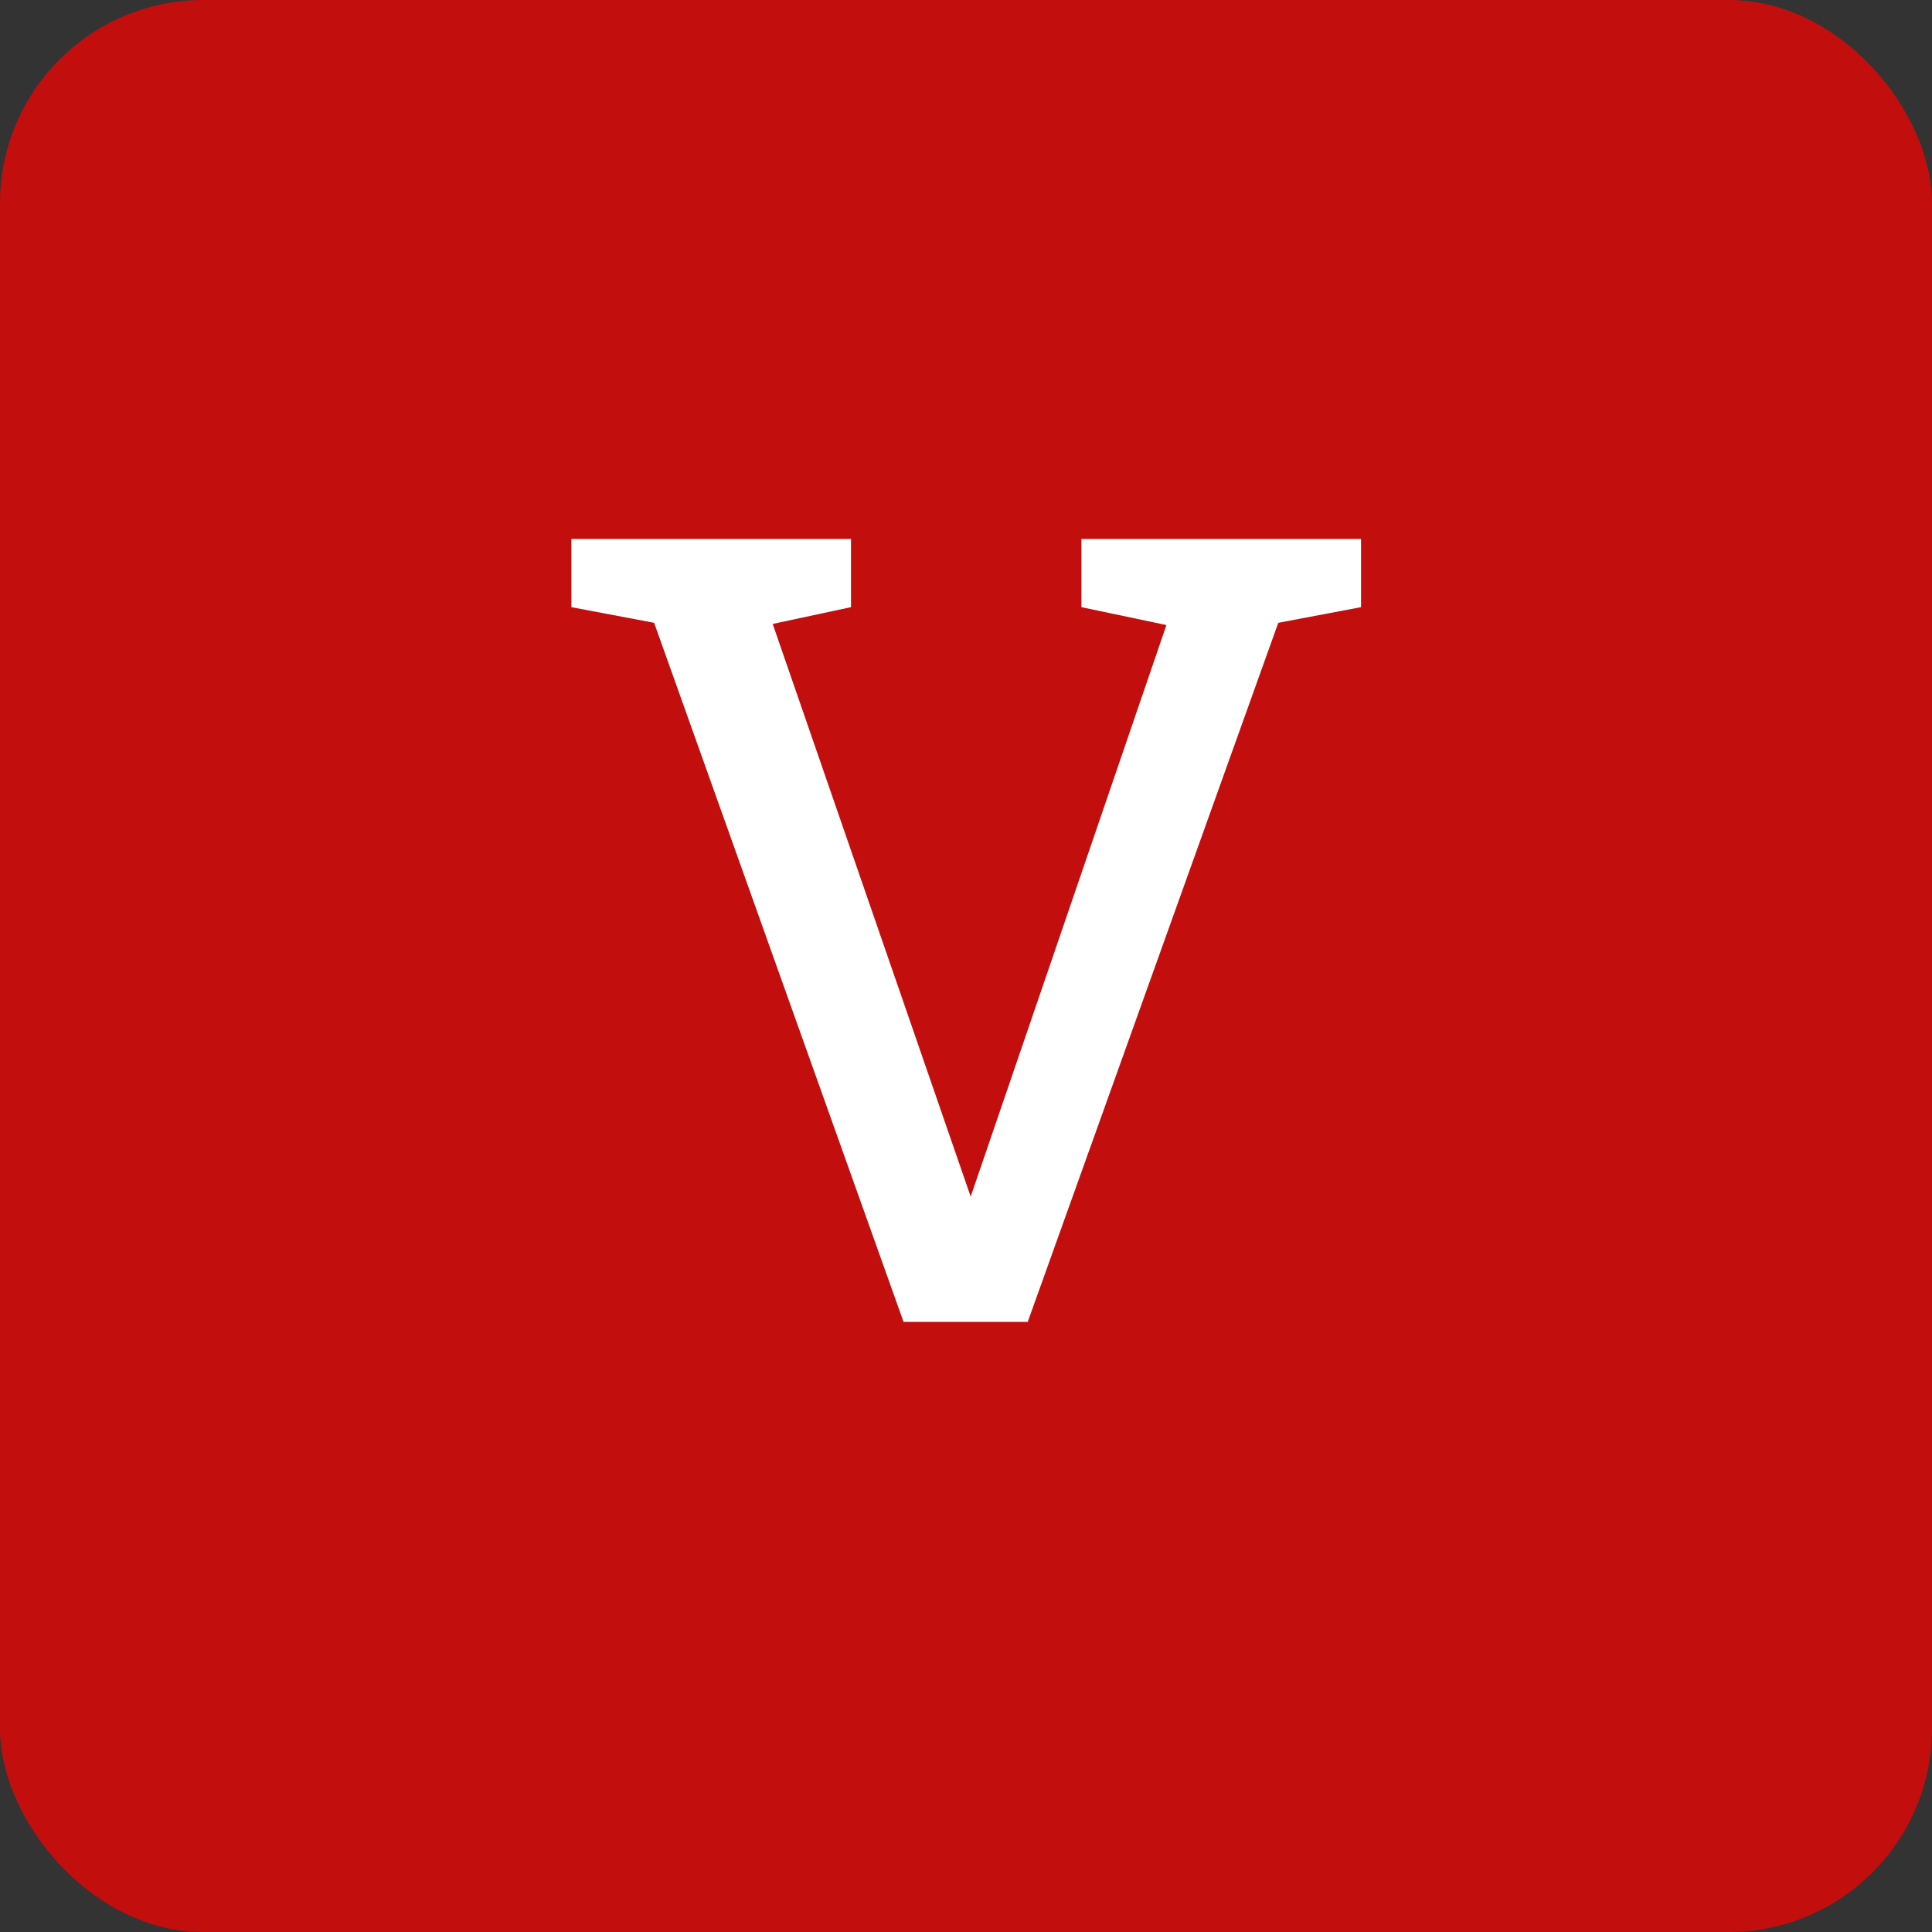 <?xml version="1.0" encoding="UTF-8"?> <svg xmlns="http://www.w3.org/2000/svg" width="19" height="19" viewBox="0 0 19 19" fill="none"><rect x="0" y="0" width="19" height="19" fill="#333333" stroke="none"/><rect width="19" height="19" rx="2" fill="#C30E0E"></rect><path d="M10.635 5.3H13.385V5.971L12.571 6.125L10.107 13H8.886L6.433 6.125L5.619 5.971V5.3H8.369V5.971L7.599 6.136L9.546 11.768L11.471 6.147L10.635 5.971V5.3Z" fill="white"></path></svg> 